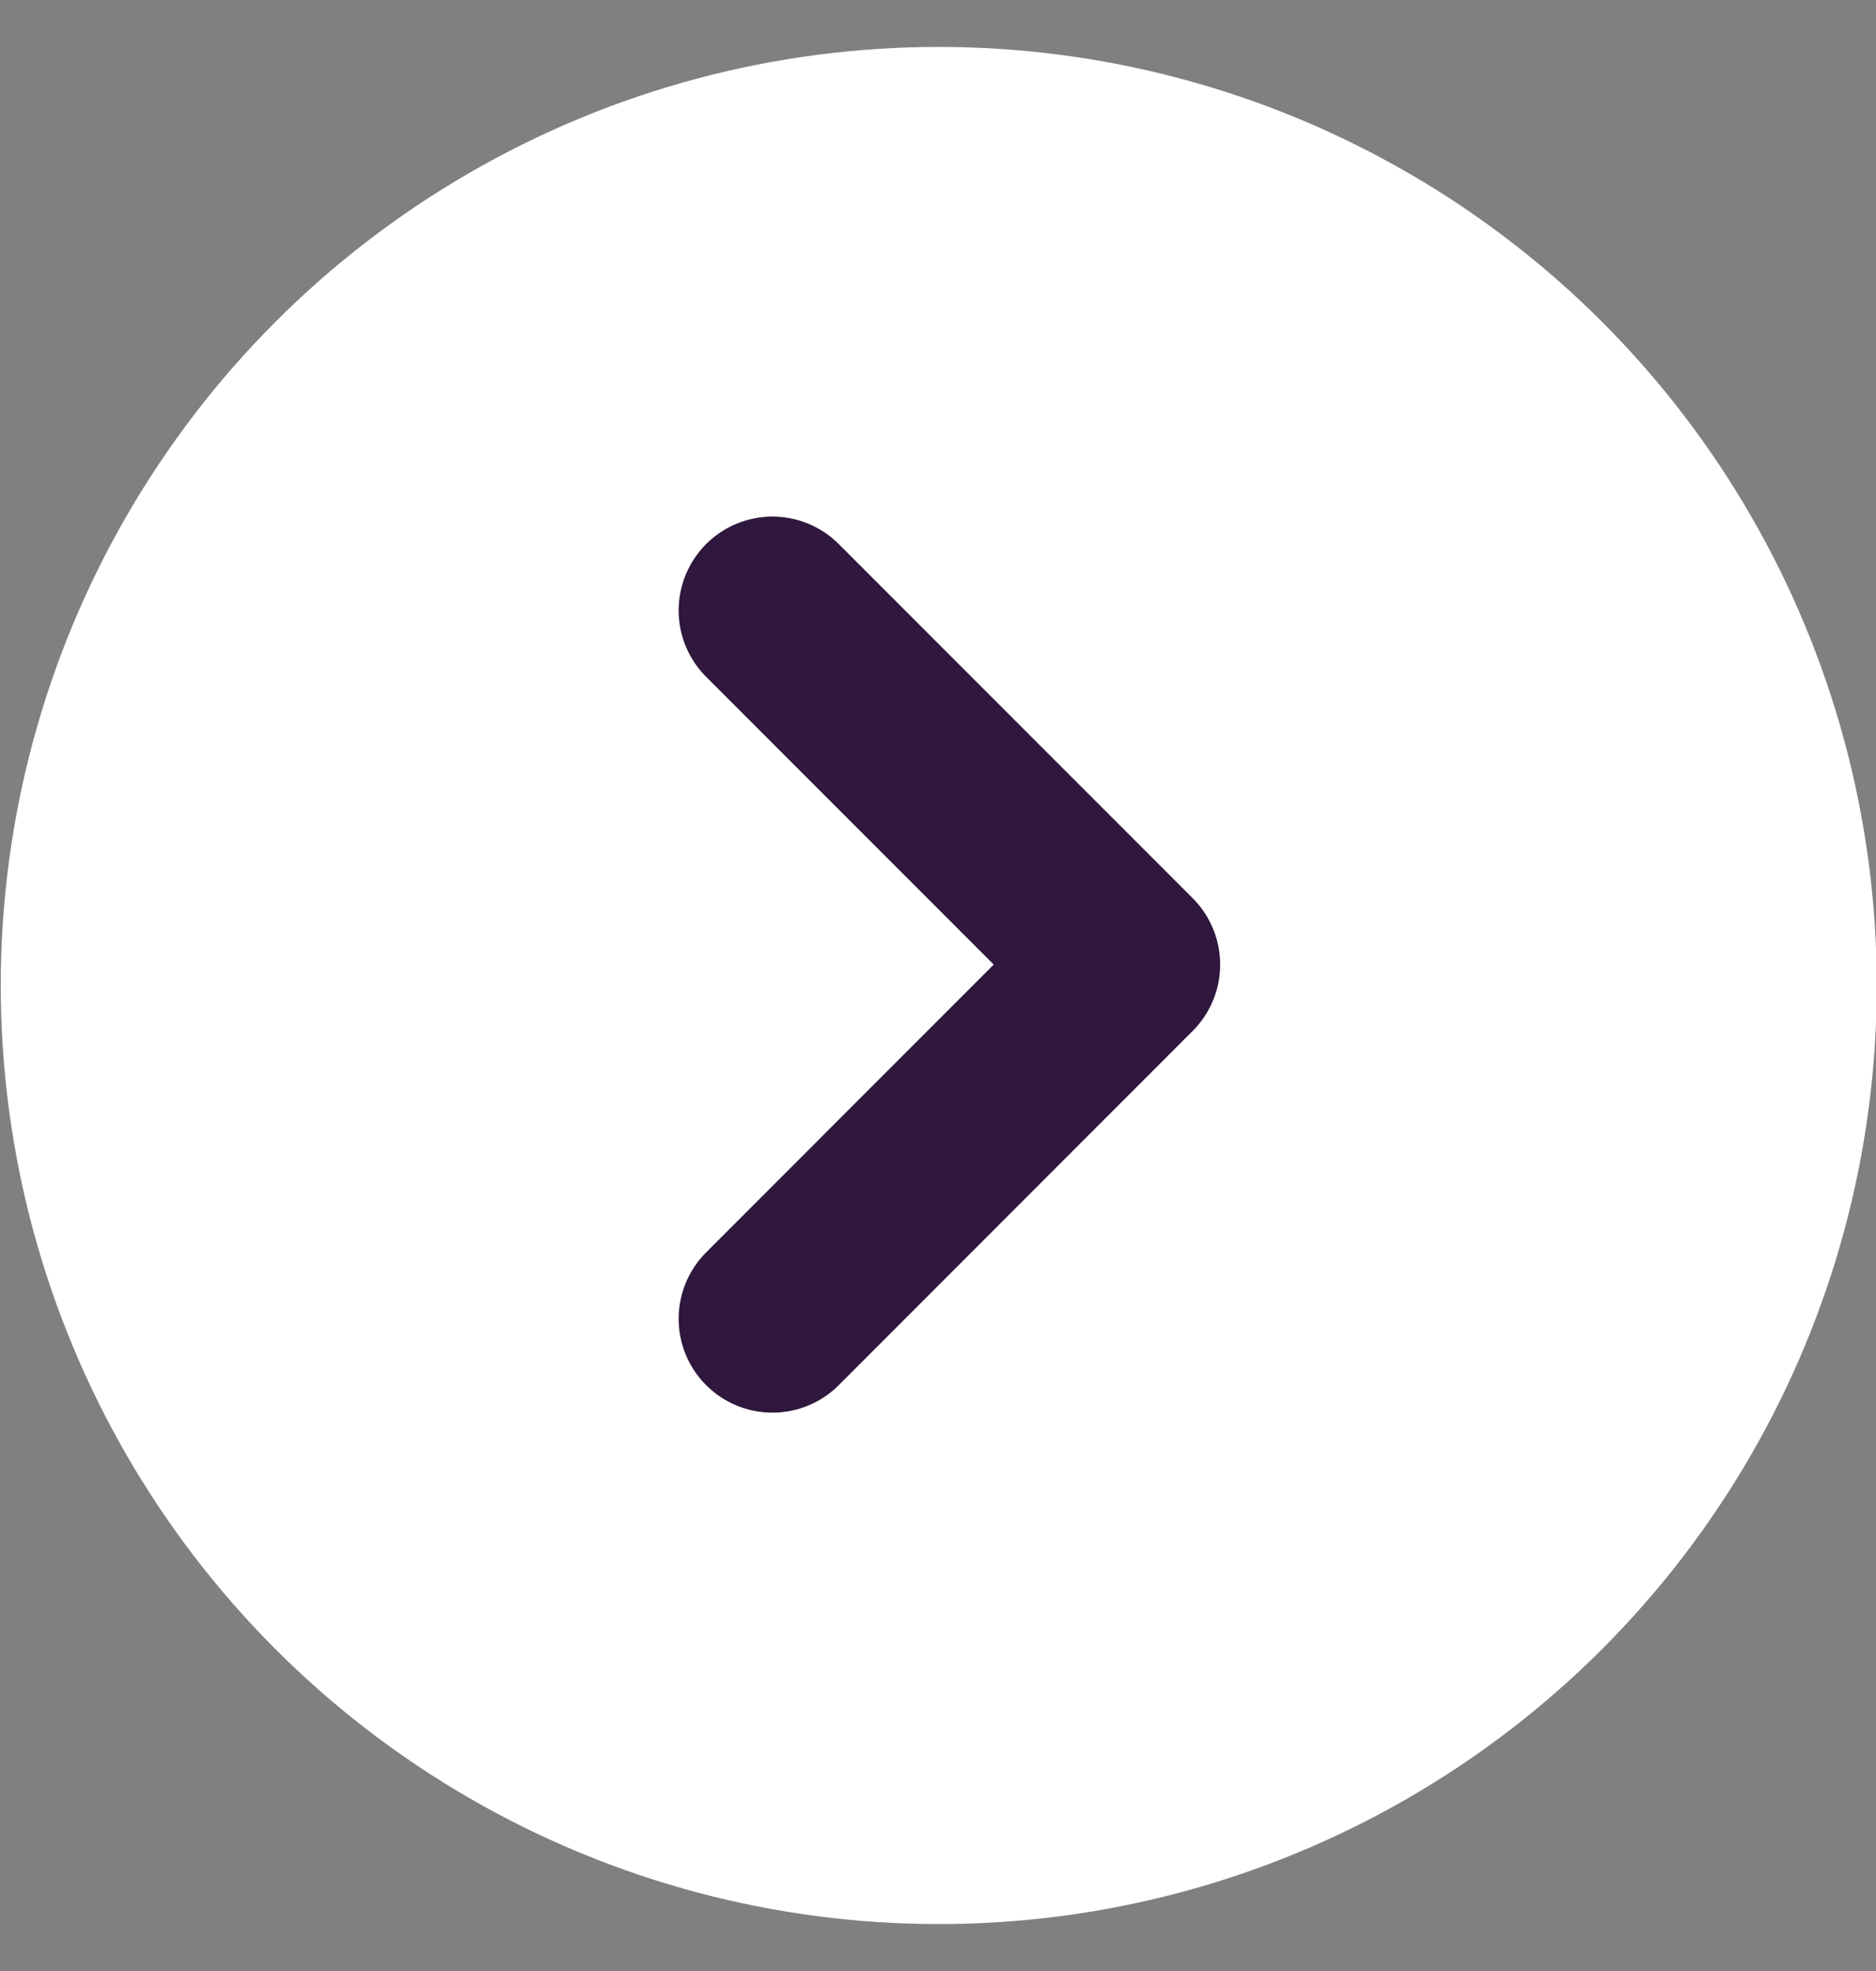 <svg width="20" height="21" viewBox="0 0 20 21" fill="none" xmlns="http://www.w3.org/2000/svg">
<rect x="0" y="0" width="20" height="21" fill="#808080" stroke="none"/>
<circle cx="10.008" cy="10.5" r="10" fill="white"/>
<path d="M8.235 6.504L9.622 7.891L12.008 10.277L8.235 14.051" stroke="#2F173D" stroke-width="2" stroke-linecap="round" stroke-linejoin="round"/>
</svg>
